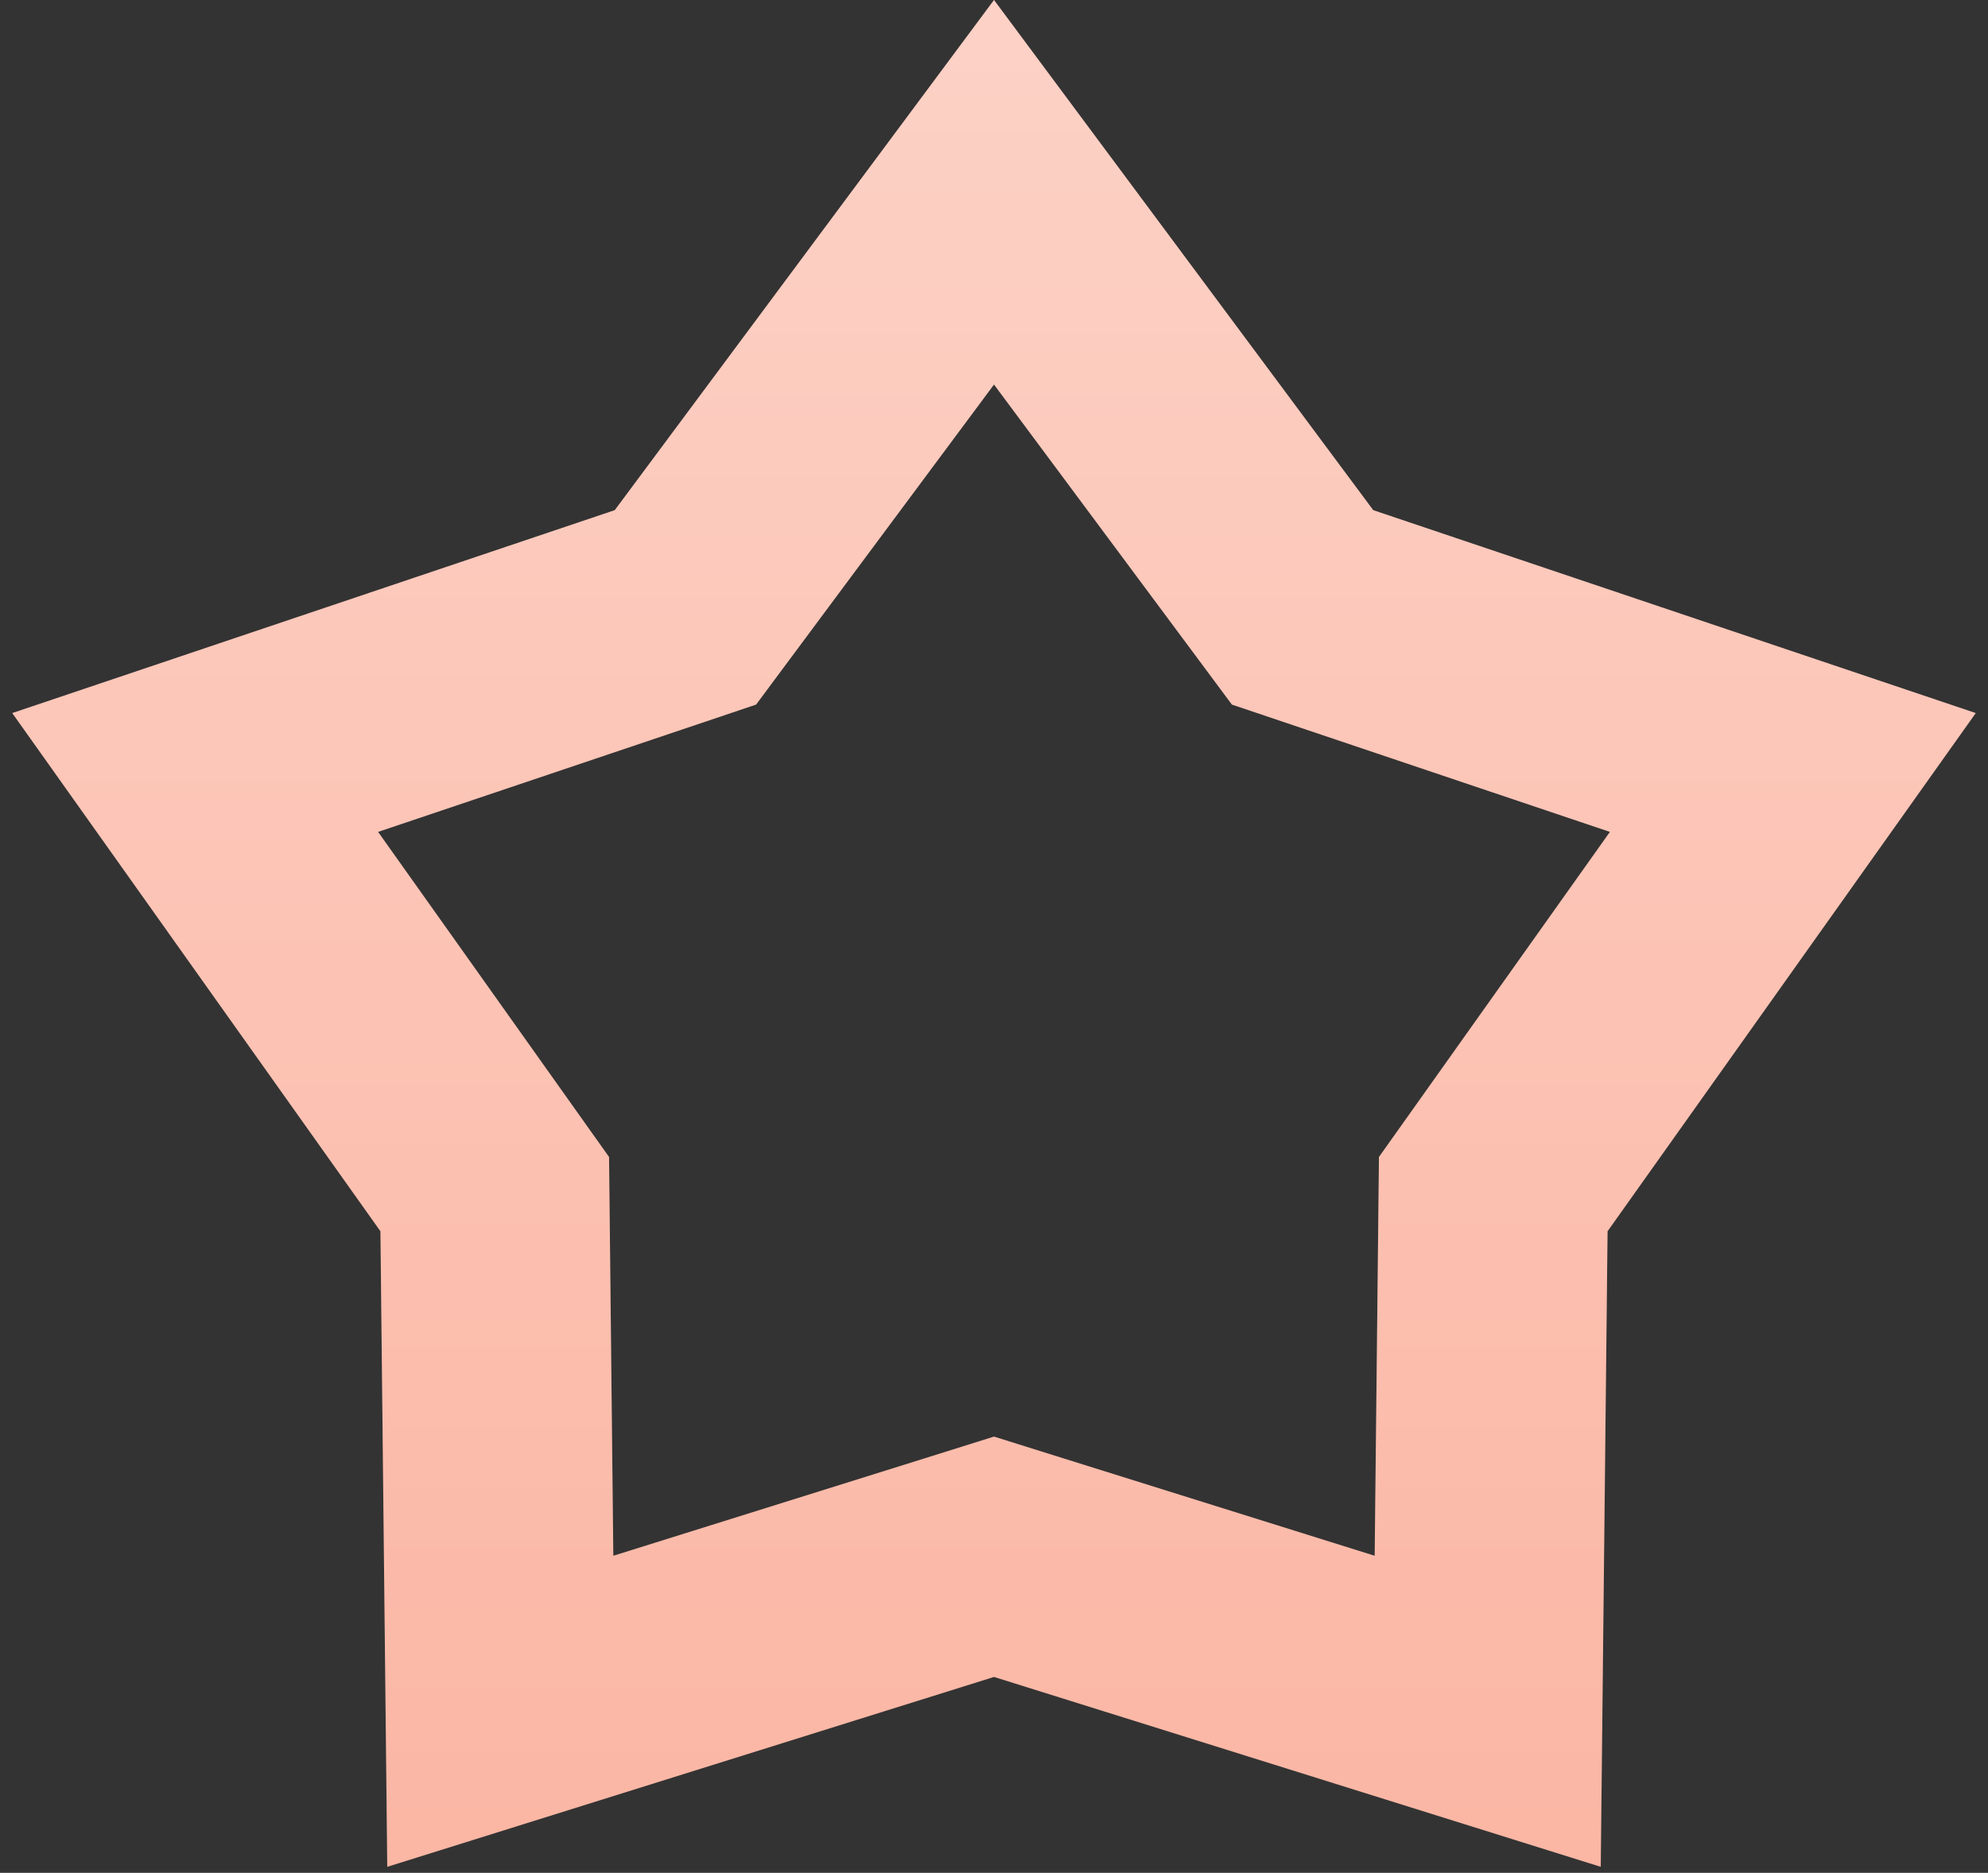 <?xml version="1.0" encoding="UTF-8"?> <svg xmlns="http://www.w3.org/2000/svg" width="52" height="49" viewBox="0 0 52 49" fill="none"><rect x="0" y="0" width="52" height="49" fill="#333333" stroke="none"/> <path d="M26 5.03L33.511 15.137L34.071 15.891L34.961 16.191L46.895 20.211L39.603 30.477L39.059 31.243L39.049 32.182L38.914 44.774L26.896 41.012L26 40.731L25.104 41.012L13.086 44.774L12.951 32.182L12.941 31.243L12.397 30.477L5.105 20.211L17.039 16.191L17.929 15.891L18.489 15.137L26 5.03Z" stroke="#FBB3A0" stroke-width="6"></path> <path d="M26 5.03L33.511 15.137L34.071 15.891L34.961 16.191L46.895 20.211L39.603 30.477L39.059 31.243L39.049 32.182L38.914 44.774L26.896 41.012L26 40.731L25.104 41.012L13.086 44.774L12.951 32.182L12.941 31.243L12.397 30.477L5.105 20.211L17.039 16.191L17.929 15.891L18.489 15.137L26 5.03Z" stroke="url(#paint0_linear_134_2)" stroke-opacity="0.4" stroke-width="6"></path> <defs> <linearGradient id="paint0_linear_134_2" x1="26" y1="0" x2="26" y2="54" gradientUnits="userSpaceOnUse"> <stop stop-color="white"></stop> <stop offset="1" stop-color="white" stop-opacity="0"></stop> </linearGradient> </defs> </svg> 